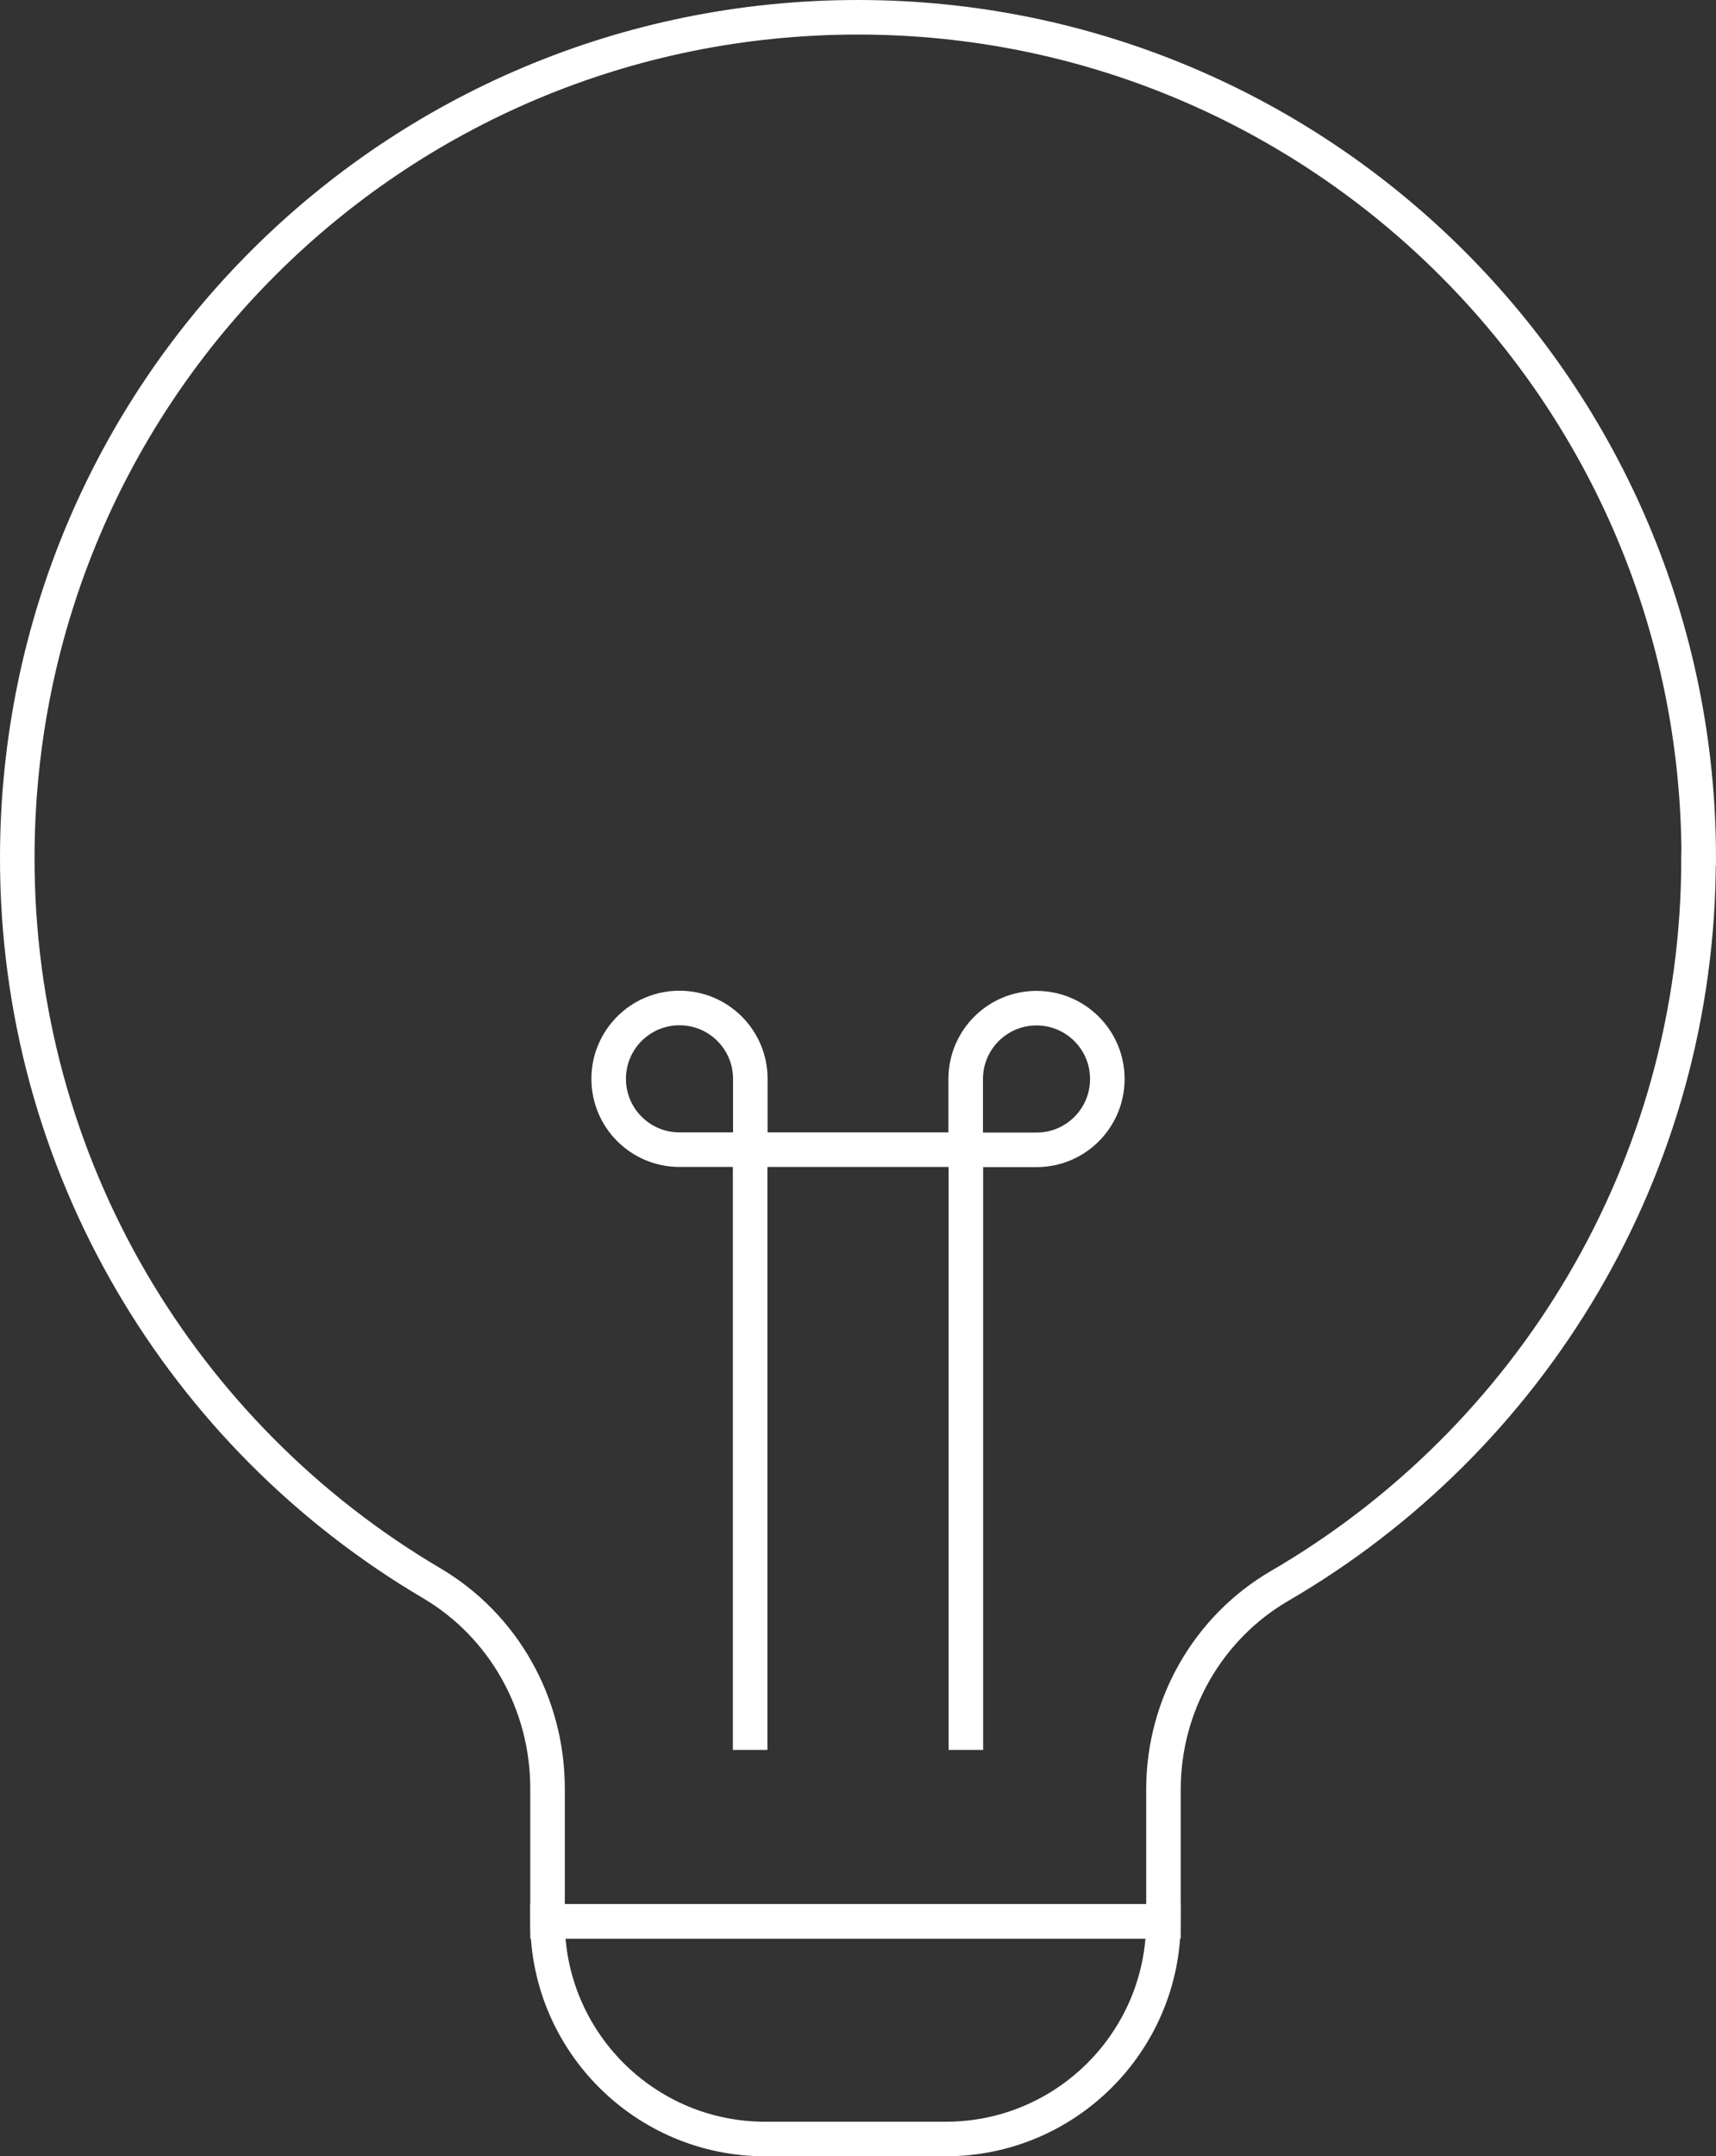 <?xml version="1.0" encoding="UTF-8"?> <svg xmlns="http://www.w3.org/2000/svg" id="uuid-9a22ccac-016f-49a2-8981-c9f53ae19400" viewBox="0 0 99.35 124.8"><rect x="0" y="0" width="99.35" height="124.8" fill="#333333" stroke="none"/><g id="uuid-888cdee8-6129-4362-812f-d8ac10ff9883"><g><path d="m98.35,49.67C98.35,22.79,76.55,1,49.67,1c-26.9,0-48.61,21.66-48.67,48.56-.04,17.92,9.6,33.59,23.99,42.07,4.19,2.47,6.71,7.01,6.71,11.88v7.69h35.66v-7.64c0-4.85,2.56-9.35,6.74-11.78,14.49-8.43,24.24-24.13,24.24-42.1Z" style="fill:none; stroke:#fff; stroke-miterlimit:10; stroke-width:2px;"></path><path d="m31.7,111.2h35.66c0,6.96-5.65,12.6-12.6,12.6h-10.46c-6.96,0-12.6-5.65-12.6-12.6h0Z" style="fill:none; stroke:#fff; stroke-miterlimit:10; stroke-width:2px;"></path><polyline points="43.43 101.28 43.43 66.54 55.92 66.54 55.92 101.28" style="fill:none; stroke:#fff; stroke-miterlimit:10; stroke-width:2px;"></polyline><path d="m60.01,58.35h0c2.26,0,4.1,1.83,4.1,4.1h0c0,2.26-1.83,4.1-4.1,4.1h-4.1v-4.1c0-2.26,1.83-4.1,4.1-4.1Z" style="fill:none; stroke:#fff; stroke-miterlimit:10; stroke-width:2px;"></path><path d="m39.34,58.35h0c2.26,0,4.1,1.83,4.1,4.1h0c0,2.26-1.83,4.1-4.1,4.1h-4.1v-4.1c0-2.26,1.83-4.1,4.1-4.1Z" transform="translate(-23.11 101.78) rotate(-90)" style="fill:none; stroke:#fff; stroke-miterlimit:10; stroke-width:2px;"></path></g></g></svg> 
